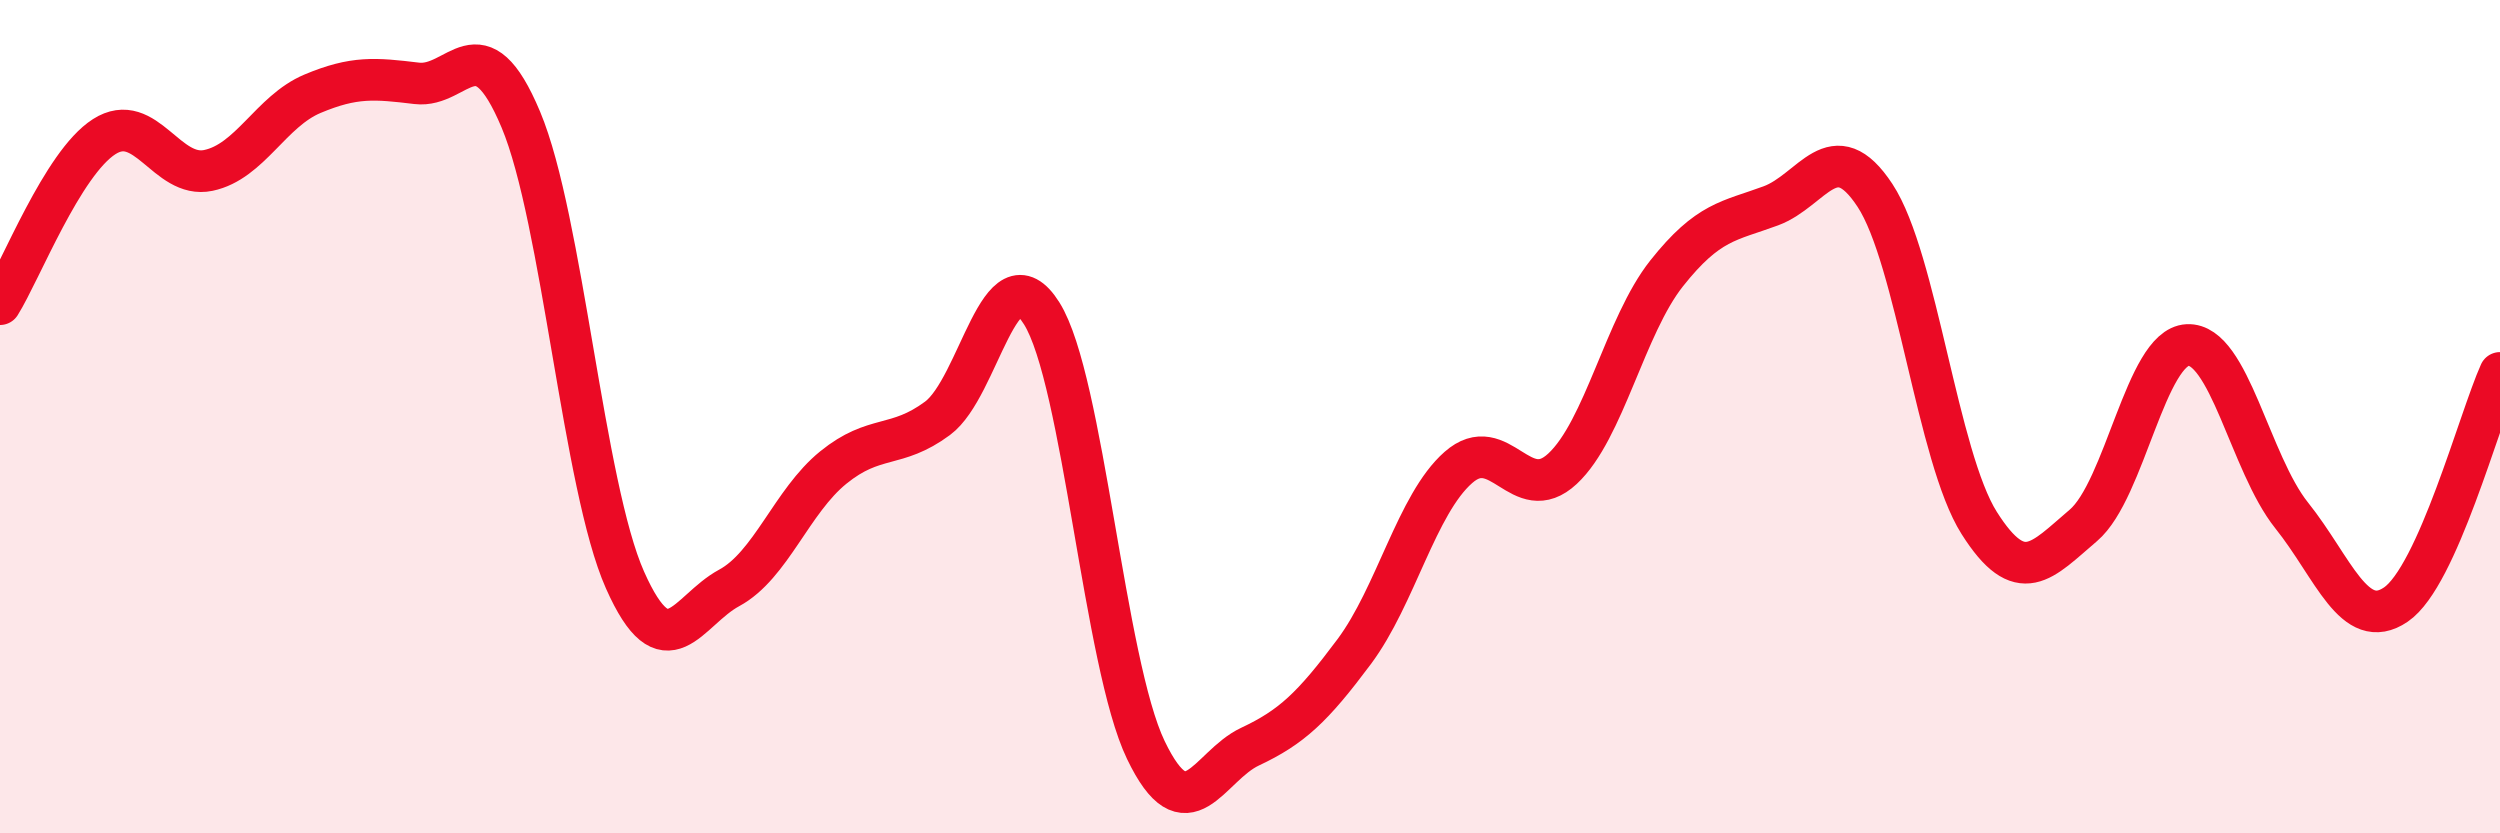 
    <svg width="60" height="20" viewBox="0 0 60 20" xmlns="http://www.w3.org/2000/svg">
      <path
        d="M 0,7.3 C 0.5,6.5 1.5,3.92 2.5,3.28 C 3.5,2.64 4,4.3 5,4.09 C 6,3.88 6.5,2.67 7.5,2.25 C 8.5,1.83 9,1.88 10,2 C 11,2.12 11.5,0.49 12.5,2.87 C 13.5,5.25 14,11.67 15,13.92 C 16,16.17 16.5,14.65 17.5,14.11 C 18.5,13.57 19,12.03 20,11.22 C 21,10.41 21.5,10.78 22.5,10.04 C 23.5,9.3 24,5.93 25,7.52 C 26,9.11 26.5,15.92 27.5,18 C 28.5,20.08 29,18.39 30,17.92 C 31,17.45 31.5,16.98 32.5,15.64 C 33.5,14.3 34,12.1 35,11.22 C 36,10.34 36.5,12.18 37.5,11.25 C 38.5,10.32 39,7.82 40,6.56 C 41,5.3 41.5,5.31 42.5,4.94 C 43.5,4.57 44,3.17 45,4.69 C 46,6.21 46.5,10.97 47.5,12.55 C 48.5,14.13 49,13.46 50,12.61 C 51,11.76 51.5,8.33 52.5,8.28 C 53.5,8.23 54,11.12 55,12.37 C 56,13.62 56.5,15.19 57.5,14.51 C 58.5,13.83 59.5,10.06 60,8.95L60 20L0 20Z"
        fill="#EB0A25"
        opacity="0.1"
        stroke-linecap="round"
        stroke-linejoin="round"
      />
      <path
        d="M 0,7.3 C 0.5,6.5 1.5,3.92 2.5,3.28 C 3.5,2.64 4,4.3 5,4.09 C 6,3.88 6.5,2.67 7.5,2.25 C 8.5,1.83 9,1.88 10,2 C 11,2.12 11.5,0.49 12.5,2.87 C 13.5,5.25 14,11.67 15,13.92 C 16,16.17 16.5,14.65 17.5,14.11 C 18.5,13.57 19,12.03 20,11.22 C 21,10.41 21.5,10.78 22.5,10.04 C 23.5,9.3 24,5.93 25,7.52 C 26,9.11 26.5,15.92 27.5,18 C 28.5,20.08 29,18.39 30,17.92 C 31,17.45 31.5,16.98 32.5,15.64 C 33.5,14.3 34,12.1 35,11.22 C 36,10.34 36.5,12.18 37.5,11.25 C 38.5,10.32 39,7.82 40,6.56 C 41,5.3 41.5,5.31 42.5,4.94 C 43.5,4.57 44,3.17 45,4.69 C 46,6.21 46.5,10.97 47.5,12.55 C 48.5,14.13 49,13.46 50,12.61 C 51,11.76 51.5,8.33 52.5,8.28 C 53.5,8.23 54,11.12 55,12.37 C 56,13.62 56.5,15.19 57.5,14.51 C 58.5,13.83 59.5,10.06 60,8.95"
        stroke="#EB0A25"
        stroke-width="1"
        fill="none"
        stroke-linecap="round"
        stroke-linejoin="round"
      />
    </svg>
  
